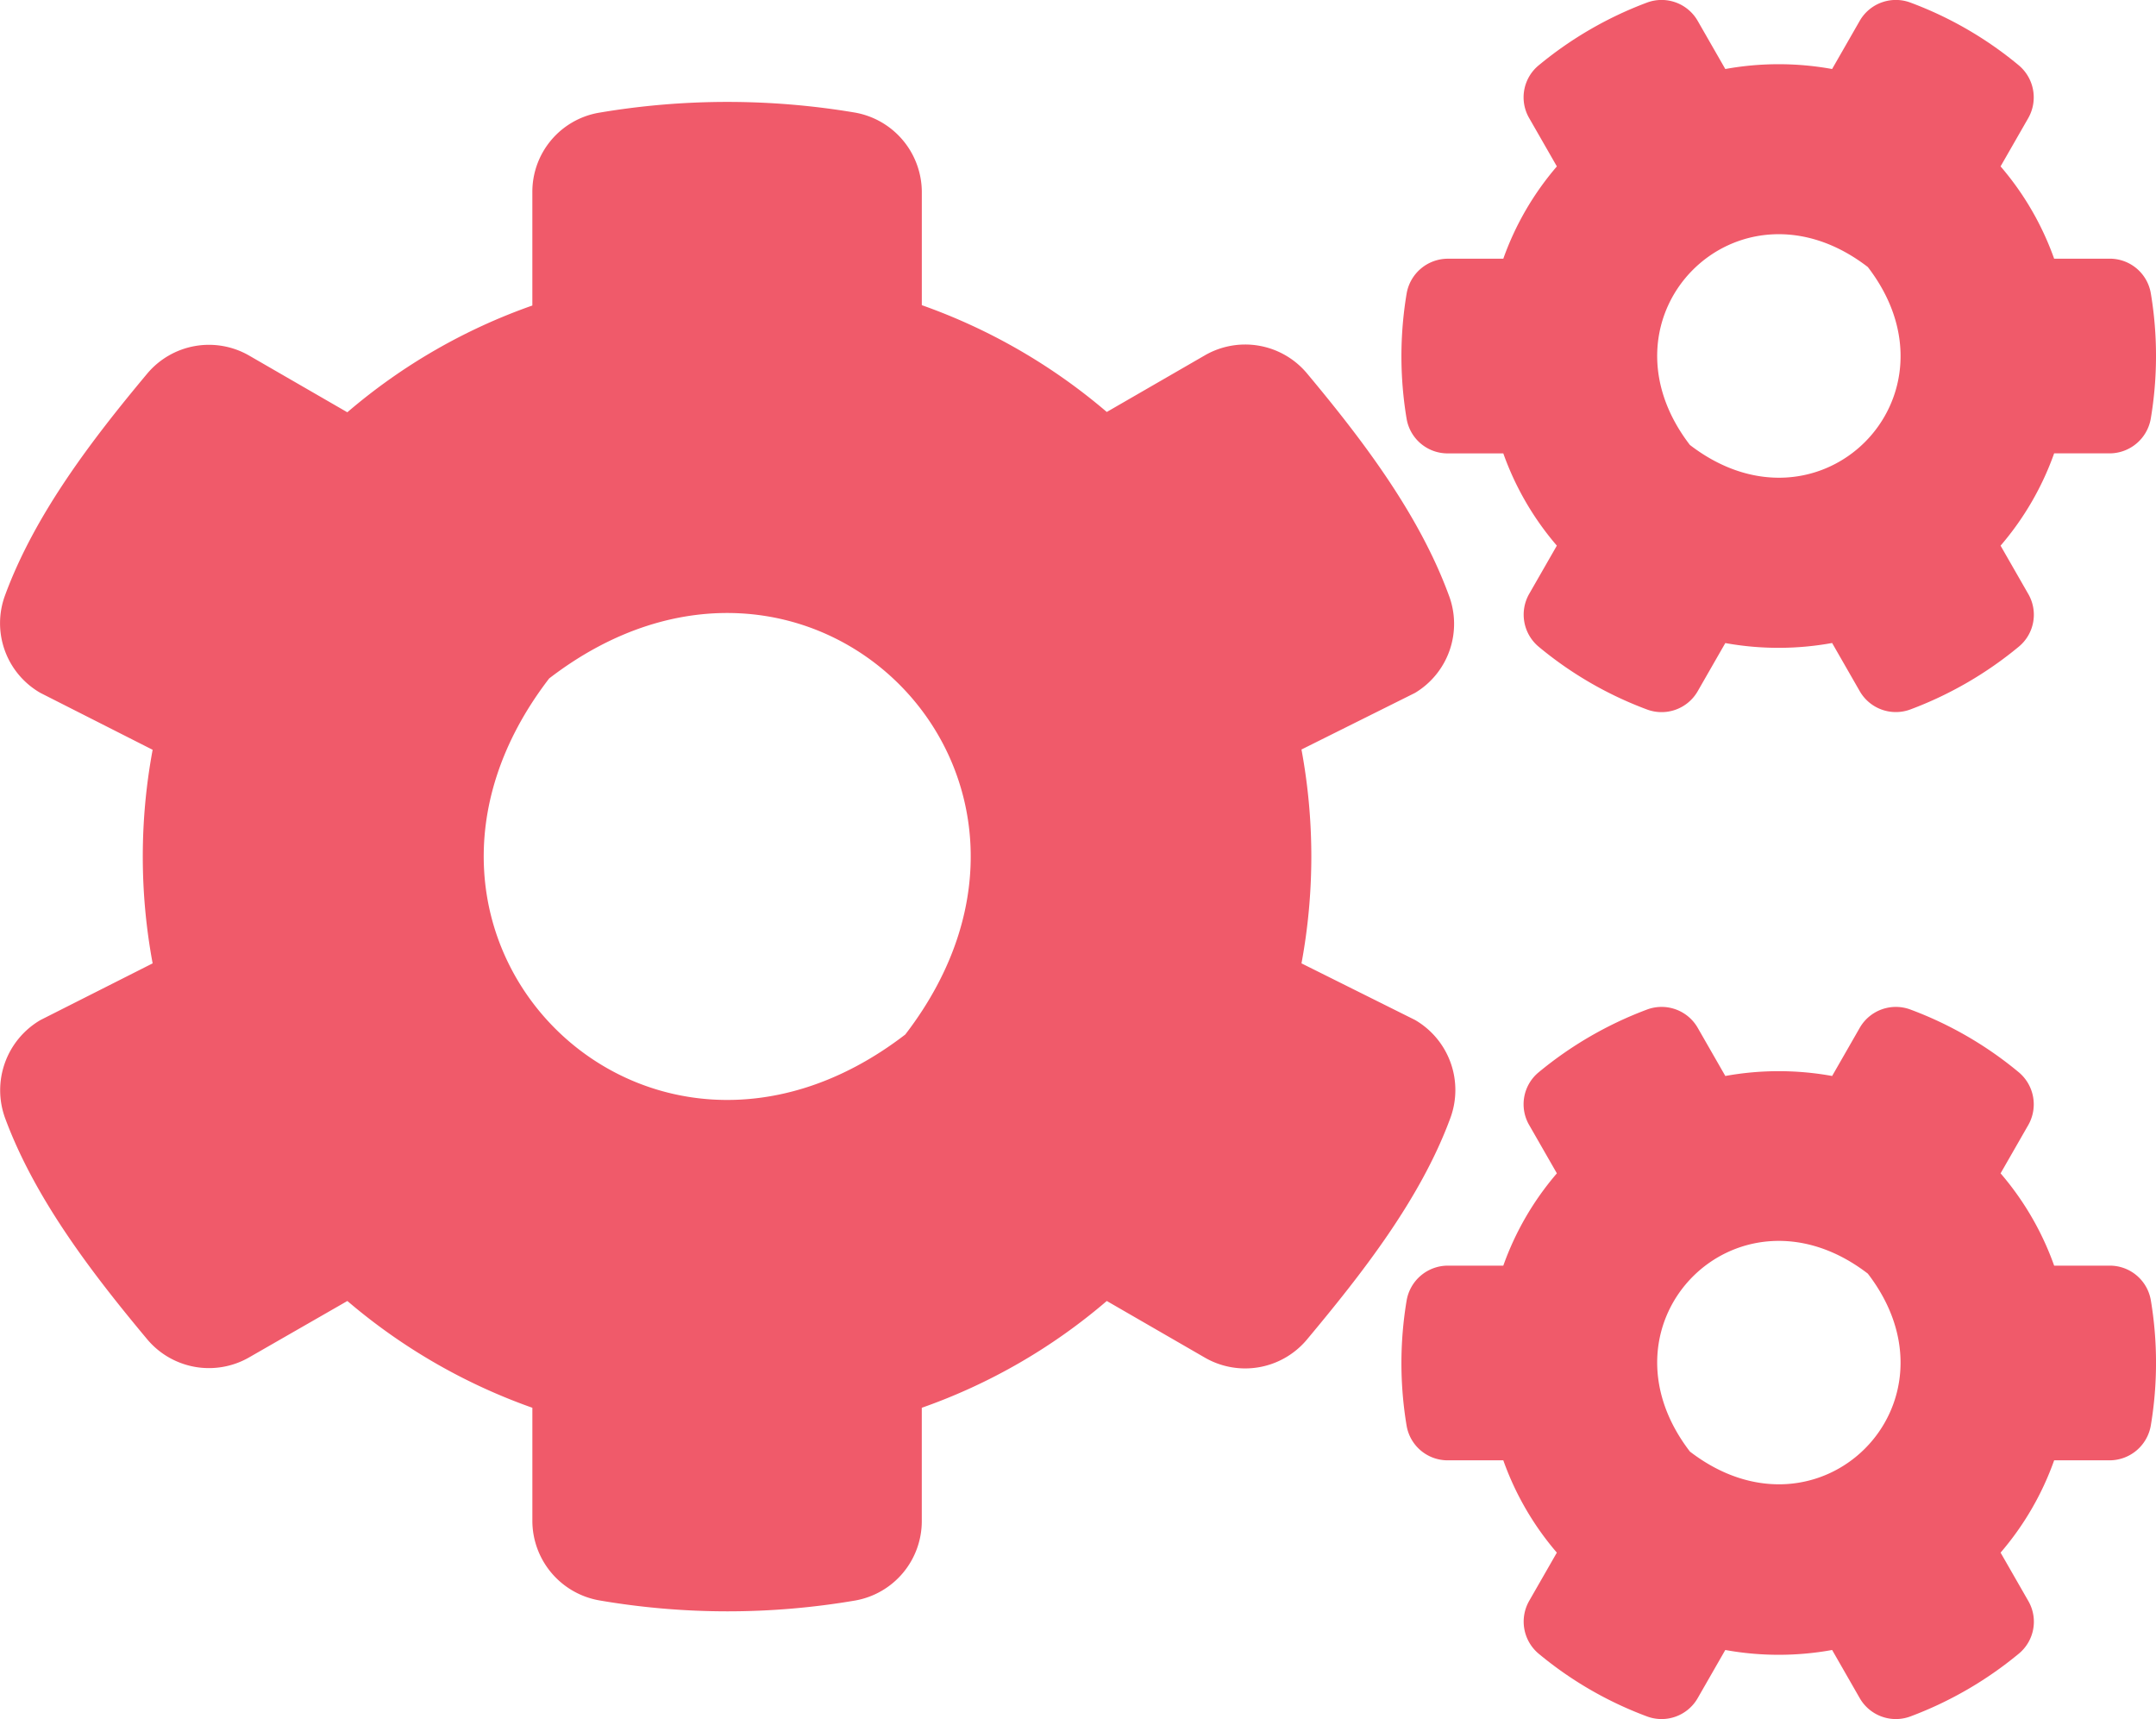 <?xml version="1.0" standalone="no"?>
<!DOCTYPE svg PUBLIC "-//W3C//DTD SVG 1.0//EN" "http://www.w3.org/TR/2001/REC-SVG-20010904/DTD/svg10.dtd">
<svg xmlns="http://www.w3.org/2000/svg" width="143" height="114" viewBox="0 0 143 114">
  <path id="solid_cogs" data-name="solid cogs" d="M114.425,42.758l-1.832,3.195a2.762,2.762,0,0,1-3.374,1.206A24.694,24.694,0,0,1,102.045,43a2.774,2.774,0,0,1-.626-3.508l1.832-3.195A19.285,19.285,0,0,1,99.7,30.18H96.012a2.758,2.758,0,0,1-2.726-2.3,25.164,25.164,0,0,1,0-8.288,2.778,2.778,0,0,1,2.726-2.323H99.7a19.285,19.285,0,0,1,3.553-6.121l-1.832-3.195a2.747,2.747,0,0,1,.626-3.508A24.989,24.989,0,0,1,109.218.288a2.762,2.762,0,0,1,3.374,1.206l1.832,3.195a19.861,19.861,0,0,1,7.084,0l1.832-3.195A2.762,2.762,0,0,1,126.715.288a24.693,24.693,0,0,1,7.173,4.155,2.774,2.774,0,0,1,.626,3.508l-1.832,3.195a19.285,19.285,0,0,1,3.553,6.121h3.687a2.758,2.758,0,0,1,2.726,2.3,25.165,25.165,0,0,1,0,8.288,2.778,2.778,0,0,1-2.726,2.323h-3.687a19.285,19.285,0,0,1-3.553,6.121l1.832,3.195A2.747,2.747,0,0,1,133.888,43a24.989,24.989,0,0,1-7.173,4.155,2.762,2.762,0,0,1-3.374-1.206l-1.832-3.195A19.86,19.86,0,0,1,114.425,42.758Zm-2.346-13.136c8.6,6.613,18.413-3.195,11.8-11.8C115.274,11.191,105.464,21.021,112.078,29.622ZM86.314,64l7.53,3.753a5.372,5.372,0,0,1,2.346,6.5c-1.989,5.406-5.9,10.366-9.519,14.7A5.343,5.343,0,0,1,79.9,90.143L73.4,86.39A38.388,38.388,0,0,1,61.13,93.472v7.507a5.347,5.347,0,0,1-4.4,5.272,50.262,50.262,0,0,1-16.96,0,5.367,5.367,0,0,1-4.469-5.272V93.472A38.807,38.807,0,0,1,23.031,86.39l-6.5,3.731a5.347,5.347,0,0,1-6.771-1.184C6.138,84.6,2.317,79.643.328,74.259a5.39,5.39,0,0,1,2.346-6.5L10.115,64a38.7,38.7,0,0,1,0-14.164L2.674,46.065A5.327,5.327,0,0,1,.328,39.586c1.989-5.406,5.81-10.366,9.43-14.7A5.343,5.343,0,0,1,16.528,23.7l6.5,3.753A38.388,38.388,0,0,1,35.3,20.373V12.844a5.321,5.321,0,0,1,4.38-5.25,50.971,50.971,0,0,1,16.983-.022,5.367,5.367,0,0,1,4.469,5.272V20.35A38.807,38.807,0,0,1,73.4,27.433l6.5-3.753a5.347,5.347,0,0,1,6.771,1.184c3.62,4.334,7.419,9.294,9.407,14.7a5.339,5.339,0,0,1-2.235,6.5l-7.53,3.753A38.816,38.816,0,0,1,86.314,64ZM60.035,68.718c13.229-17.2-6.413-36.84-23.619-23.614C23.187,62.307,42.829,81.944,60.035,68.718Zm54.389,40.817-1.832,3.195a2.762,2.762,0,0,1-3.374,1.206,24.693,24.693,0,0,1-7.173-4.155,2.774,2.774,0,0,1-.626-3.508l1.832-3.195A19.285,19.285,0,0,1,99.7,96.957H96.012a2.758,2.758,0,0,1-2.726-2.3,25.164,25.164,0,0,1,0-8.288,2.778,2.778,0,0,1,2.726-2.323H99.7a19.285,19.285,0,0,1,3.553-6.121l-1.832-3.195a2.747,2.747,0,0,1,.626-3.508,24.989,24.989,0,0,1,7.173-4.155,2.762,2.762,0,0,1,3.374,1.206l1.832,3.195a19.861,19.861,0,0,1,7.084,0l1.832-3.195a2.762,2.762,0,0,1,3.374-1.206,24.693,24.693,0,0,1,7.173,4.155,2.774,2.774,0,0,1,.626,3.508l-1.832,3.195a19.285,19.285,0,0,1,3.553,6.121h3.687a2.758,2.758,0,0,1,2.726,2.3,25.165,25.165,0,0,1,0,8.288,2.778,2.778,0,0,1-2.726,2.323h-3.687a19.285,19.285,0,0,1-3.553,6.121l1.832,3.195a2.747,2.747,0,0,1-.626,3.508,24.989,24.989,0,0,1-7.173,4.155,2.762,2.762,0,0,1-3.374-1.206l-1.832-3.195A19.861,19.861,0,0,1,114.425,109.535Zm-2.346-13.159c8.6,6.613,18.413-3.195,11.8-11.8-8.6-6.613-18.413,3.195-11.8,11.8Z" transform="translate(0.009 -0.112)" fill="#f05a6a"/>
</svg>

